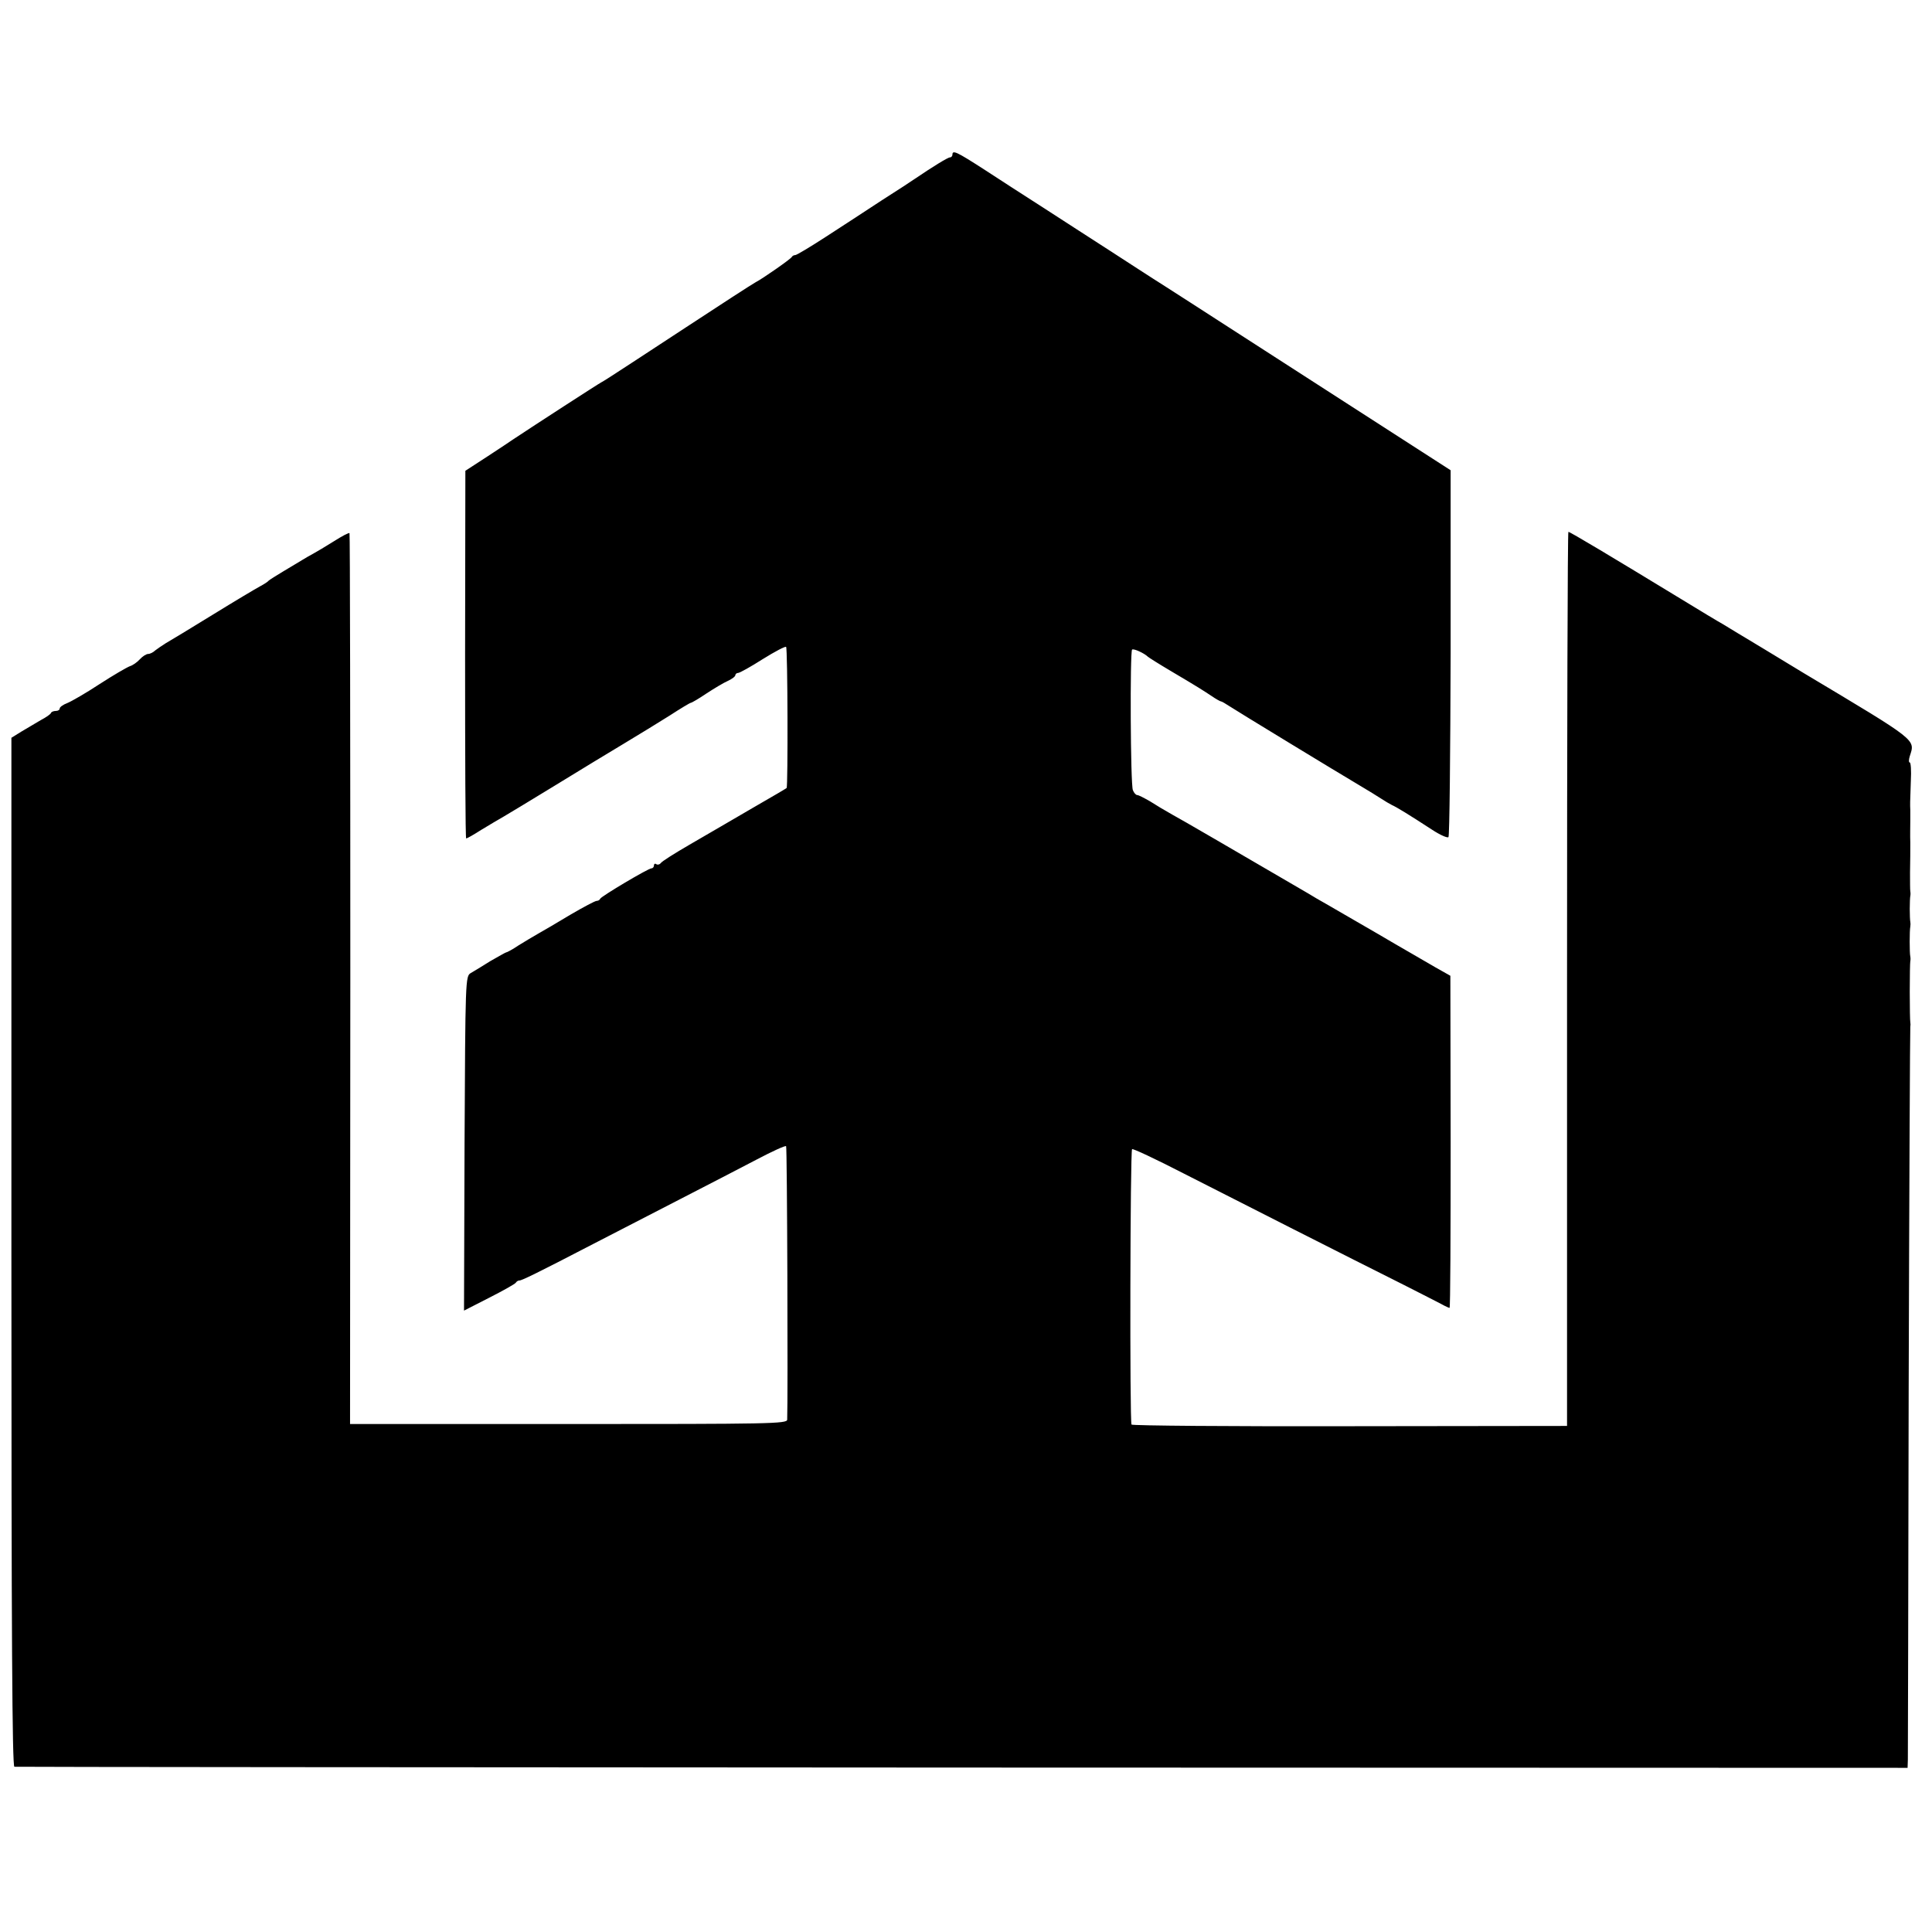 <?xml version="1.0" standalone="no"?>
<!DOCTYPE svg PUBLIC "-//W3C//DTD SVG 20010904//EN"
 "http://www.w3.org/TR/2001/REC-SVG-20010904/DTD/svg10.dtd">
<svg version="1.0" xmlns="http://www.w3.org/2000/svg"
 width="712pt" height="712pt" viewBox="0 0 712 712"
 preserveAspectRatio="xMidYMid meet">
<g transform="translate(0,712) scale(0.1,-0.1)"
fill="#000000" stroke="none">
<path d="M3510 6550 c0 -5 -4 -10 -9 -10 -8 0 -63 -34 -131 -80 -8 -6 -62 -41
-120 -78 -58 -38 -151 -99 -207 -135 -57 -37 -107 -67 -112 -67 -5 0 -11 -3
-13 -7 -3 -7 -109 -81 -133 -93 -5 -3 -44 -27 -85 -54 -41 -27 -118 -77 -170
-111 -52 -34 -142 -93 -200 -131 -58 -38 -109 -71 -114 -73 -7 -3 -251 -161
-326 -211 -8 -6 -51 -34 -95 -63 l-80 -52 -1 -677 c0 -373 1 -678 4 -678 3 0
28 14 56 32 28 17 65 39 81 48 17 10 102 61 190 115 88 54 203 124 255 155 52
31 128 78 168 103 40 26 75 47 78 47 3 0 29 15 57 34 29 19 64 40 80 47 15 7
27 16 27 21 0 4 5 8 10 8 6 0 47 23 91 51 45 28 83 48 86 45 6 -6 7 -515 2
-520 -2 -2 -53 -32 -114 -67 -60 -35 -117 -68 -127 -74 -9 -5 -62 -36 -117
-68 -55 -32 -103 -62 -106 -68 -4 -5 -11 -7 -16 -4 -5 4 -9 1 -9 -4 0 -6 -4
-11 -9 -11 -12 0 -185 -103 -189 -112 -2 -5 -8 -8 -13 -8 -6 0 -49 -23 -97
-51 -48 -29 -101 -60 -119 -70 -17 -10 -50 -29 -72 -43 -22 -15 -43 -26 -46
-26 -2 0 -28 -15 -58 -32 -29 -18 -61 -38 -72 -44 -20 -11 -20 -26 -23 -628
l-2 -616 92 47 c51 26 96 51 99 56 3 5 9 8 13 8 7 -1 65 27 271 134 77 40 221
114 320 165 99 51 227 117 284 147 57 30 105 52 108 49 4 -3 7 -928 4 -1008
-1 -15 -61 -16 -806 -16 l-805 0 1 1640 c0 902 -1 1641 -3 1643 -2 3 -28 -11
-58 -30 -30 -19 -64 -39 -75 -45 -11 -6 -29 -16 -40 -23 -11 -7 -42 -25 -70
-42 -27 -16 -52 -32 -55 -35 -3 -4 -17 -13 -32 -21 -15 -8 -94 -55 -175 -105
-81 -50 -159 -97 -173 -105 -13 -8 -30 -20 -38 -26 -7 -7 -19 -13 -26 -13 -7
0 -21 -9 -31 -20 -10 -11 -26 -22 -36 -25 -11 -4 -61 -33 -112 -66 -50 -33
-104 -64 -119 -70 -16 -6 -28 -15 -28 -20 0 -5 -6 -9 -14 -9 -8 0 -16 -3 -18
-7 -1 -5 -19 -17 -38 -27 -19 -11 -51 -30 -71 -42 l-37 -23 0 -1895 c0 -1425
3 -1896 11 -1897 7 -1 1579 -2 3494 -3 l3483 -1 1 30 c0 17 2 629 3 1360 2
732 5 1335 6 1340 1 6 1 13 0 18 -1 4 -2 54 -2 112 0 58 1 108 2 113 1 4 1 12
0 17 -3 12 -3 96 0 110 1 6 1 13 0 18 -1 4 -2 25 -2 47 0 22 1 43 2 48 1 4 1
12 0 17 -1 6 -1 37 -1 70 1 56 1 69 1 110 -1 23 0 63 0 83 0 9 0 26 0 37 -1
23 -1 20 2 108 2 37 0 67 -4 67 -4 0 -4 10 0 23 20 63 33 53 -390 306 -15 9
-82 50 -150 91 -68 41 -135 81 -149 90 -15 8 -86 51 -158 95 -248 151 -405
245 -411 245 -3 0 -5 -741 -5 -1647 l0 -1648 -800 -1 c-440 -1 -802 2 -805 6
-7 11 -5 1008 2 1015 3 3 88 -37 189 -89 190 -97 620 -315 814 -412 61 -31
122 -62 137 -70 14 -8 28 -14 30 -14 3 0 4 275 4 612 l-1 612 -55 31 c-30 18
-127 73 -215 125 -88 51 -173 100 -190 110 -16 9 -46 26 -65 38 -283 165 -463
270 -500 290 -25 14 -62 36 -82 49 -21 12 -42 23 -47 23 -5 0 -12 8 -16 18 -9
20 -11 509 -3 518 6 5 46 -14 58 -26 3 -3 41 -27 85 -53 108 -64 115 -69 150
-92 16 -11 32 -20 35 -20 3 0 16 -8 30 -17 24 -16 400 -245 488 -297 24 -14
56 -34 70 -43 15 -10 34 -21 42 -25 16 -7 59 -33 148 -91 29 -19 56 -31 60
-27 4 4 7 309 8 679 l0 673 -385 248 c-212 137 -429 276 -481 310 -52 34 -137
88 -188 121 -51 32 -141 91 -200 129 -60 39 -168 108 -240 155 -73 47 -176
113 -229 148 -98 63 -113 70 -113 52z"/>
</g>
</svg>
